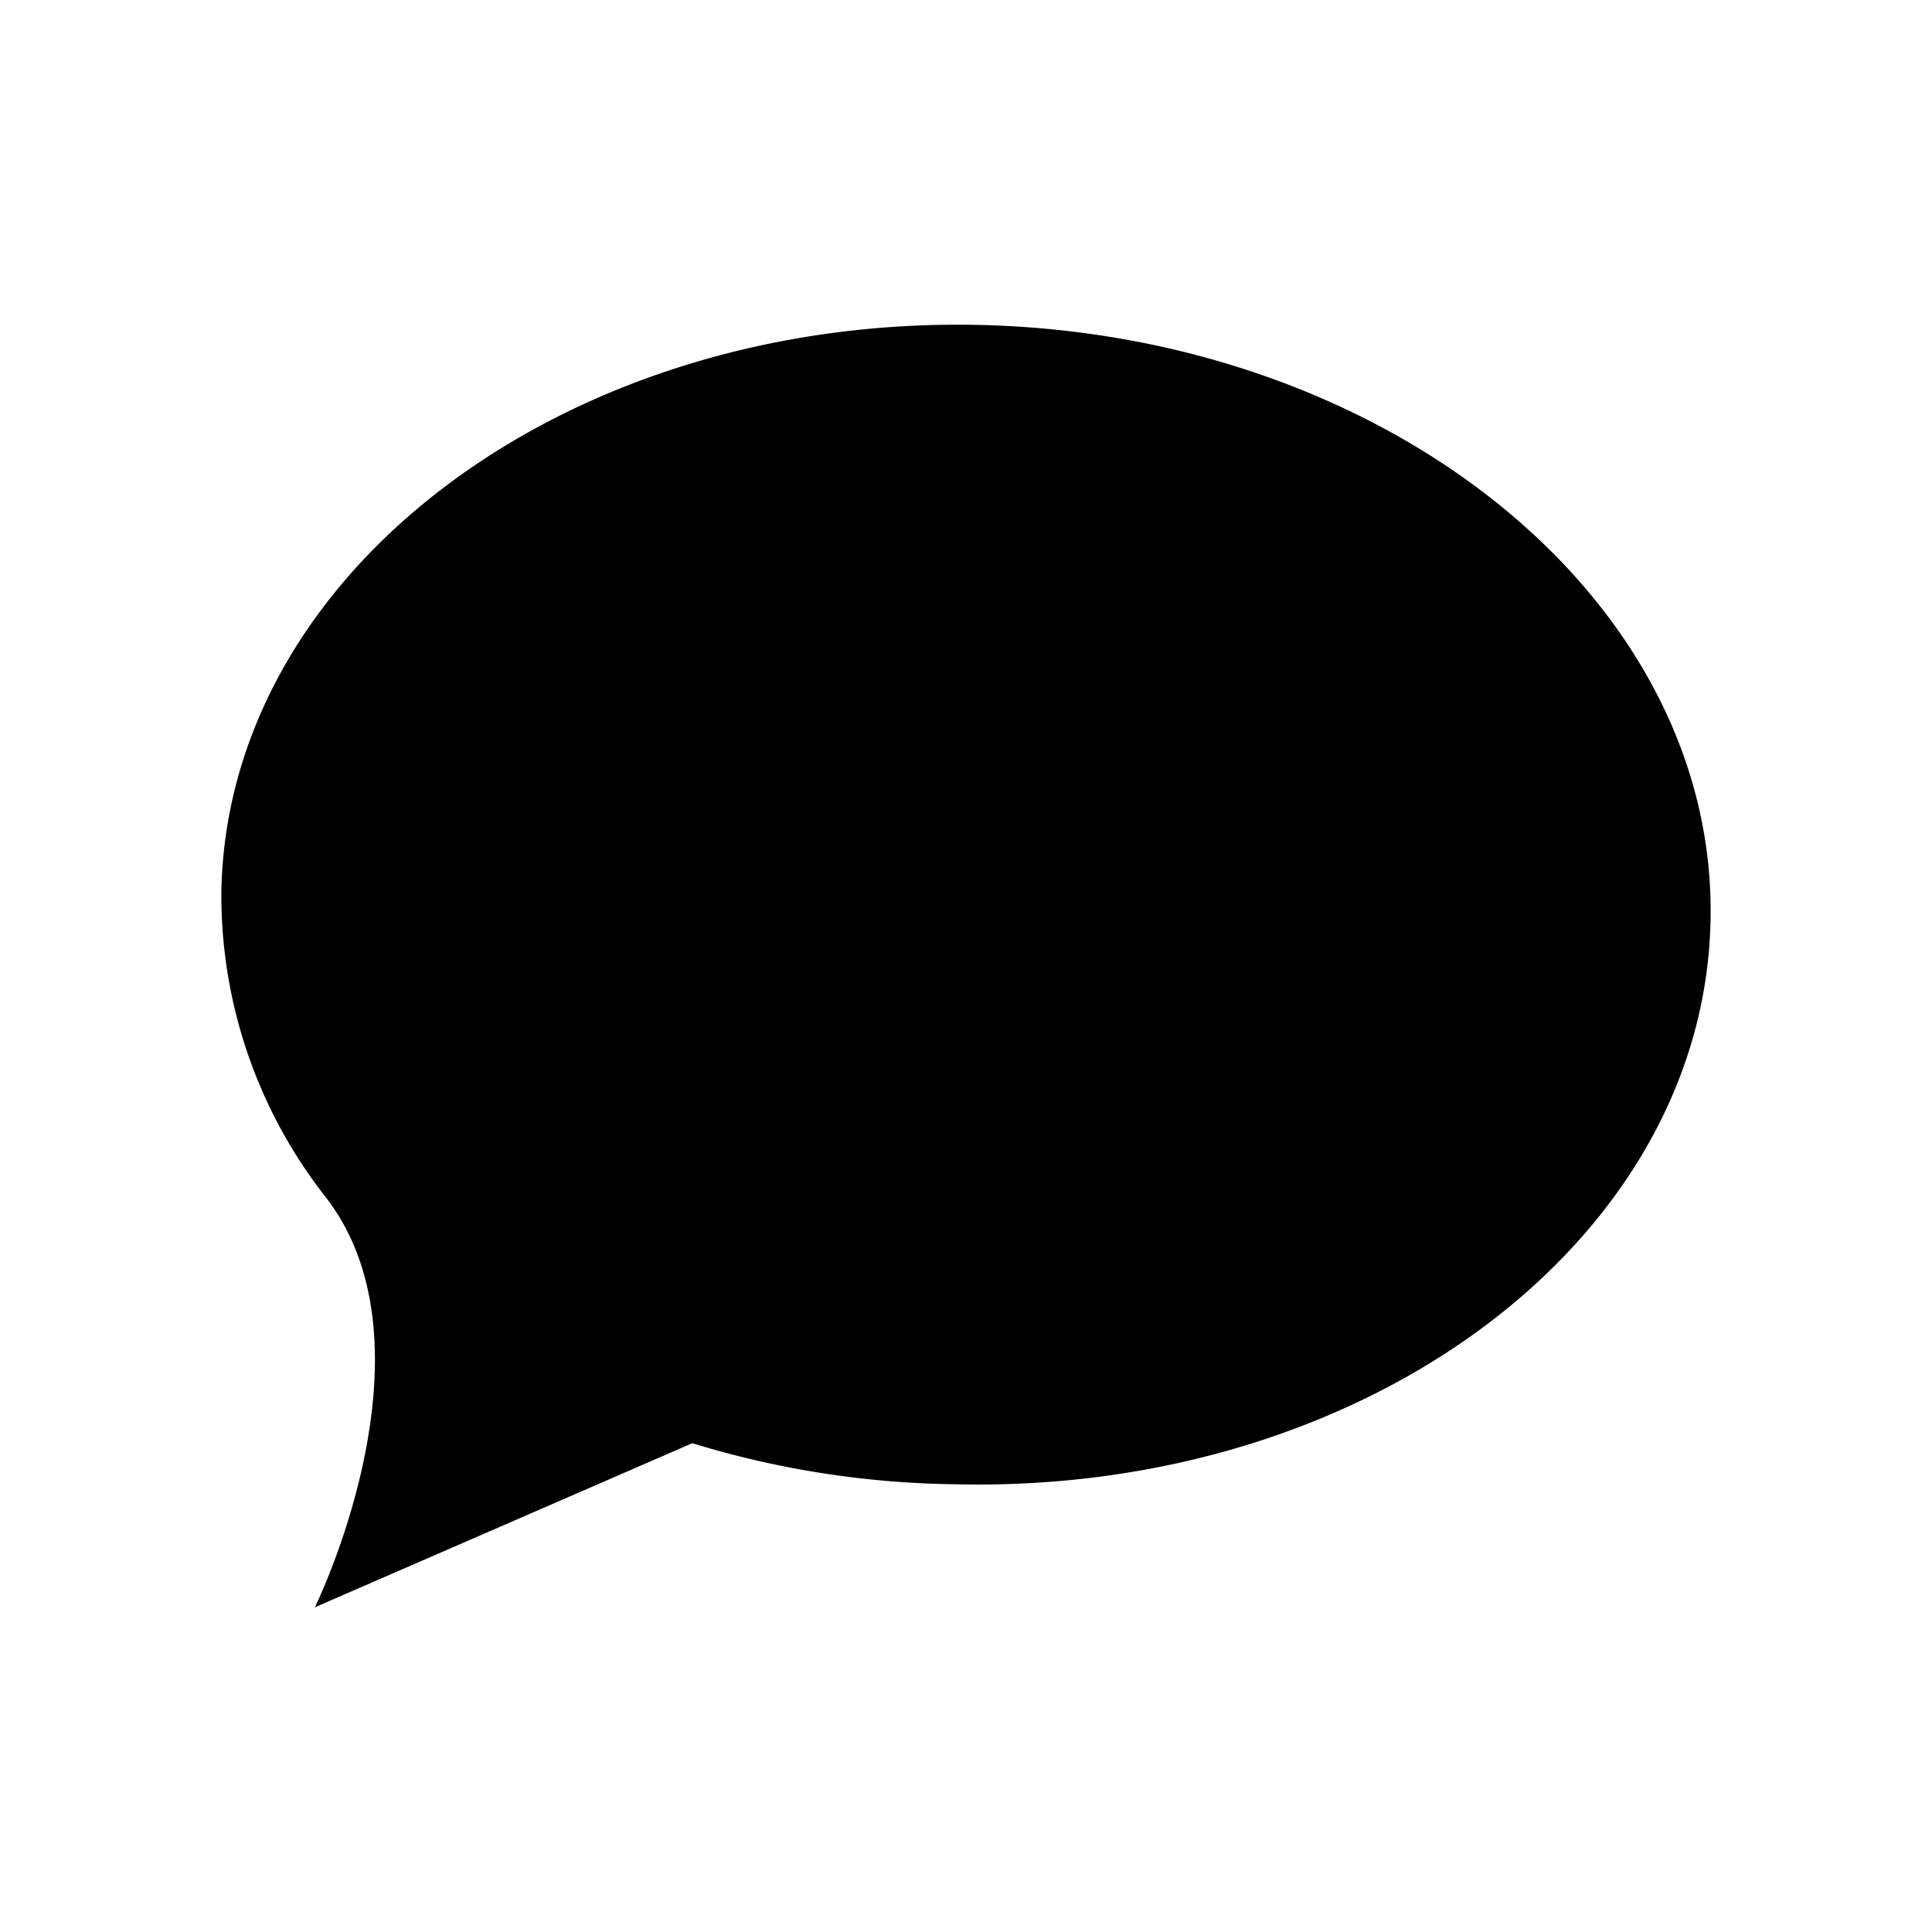 <svg viewBox="0 0 24 24" xmlns="http://www.w3.org/2000/svg"><path d="M21.249 11.43c.081-3.98-4.016-7.292-9.112-7.394-5.096-.102-9.31 3.048-9.387 7.033a6.07 6.07 0 001.295 3.801c1.452 1.87-.133 5.096-.133 5.096L8.6 17.928a11.57 11.57 0 003.262.51c5.106.122 9.31-3.022 9.387-7.008z" fill="currentColor" fill-rule="evenodd"/></svg>